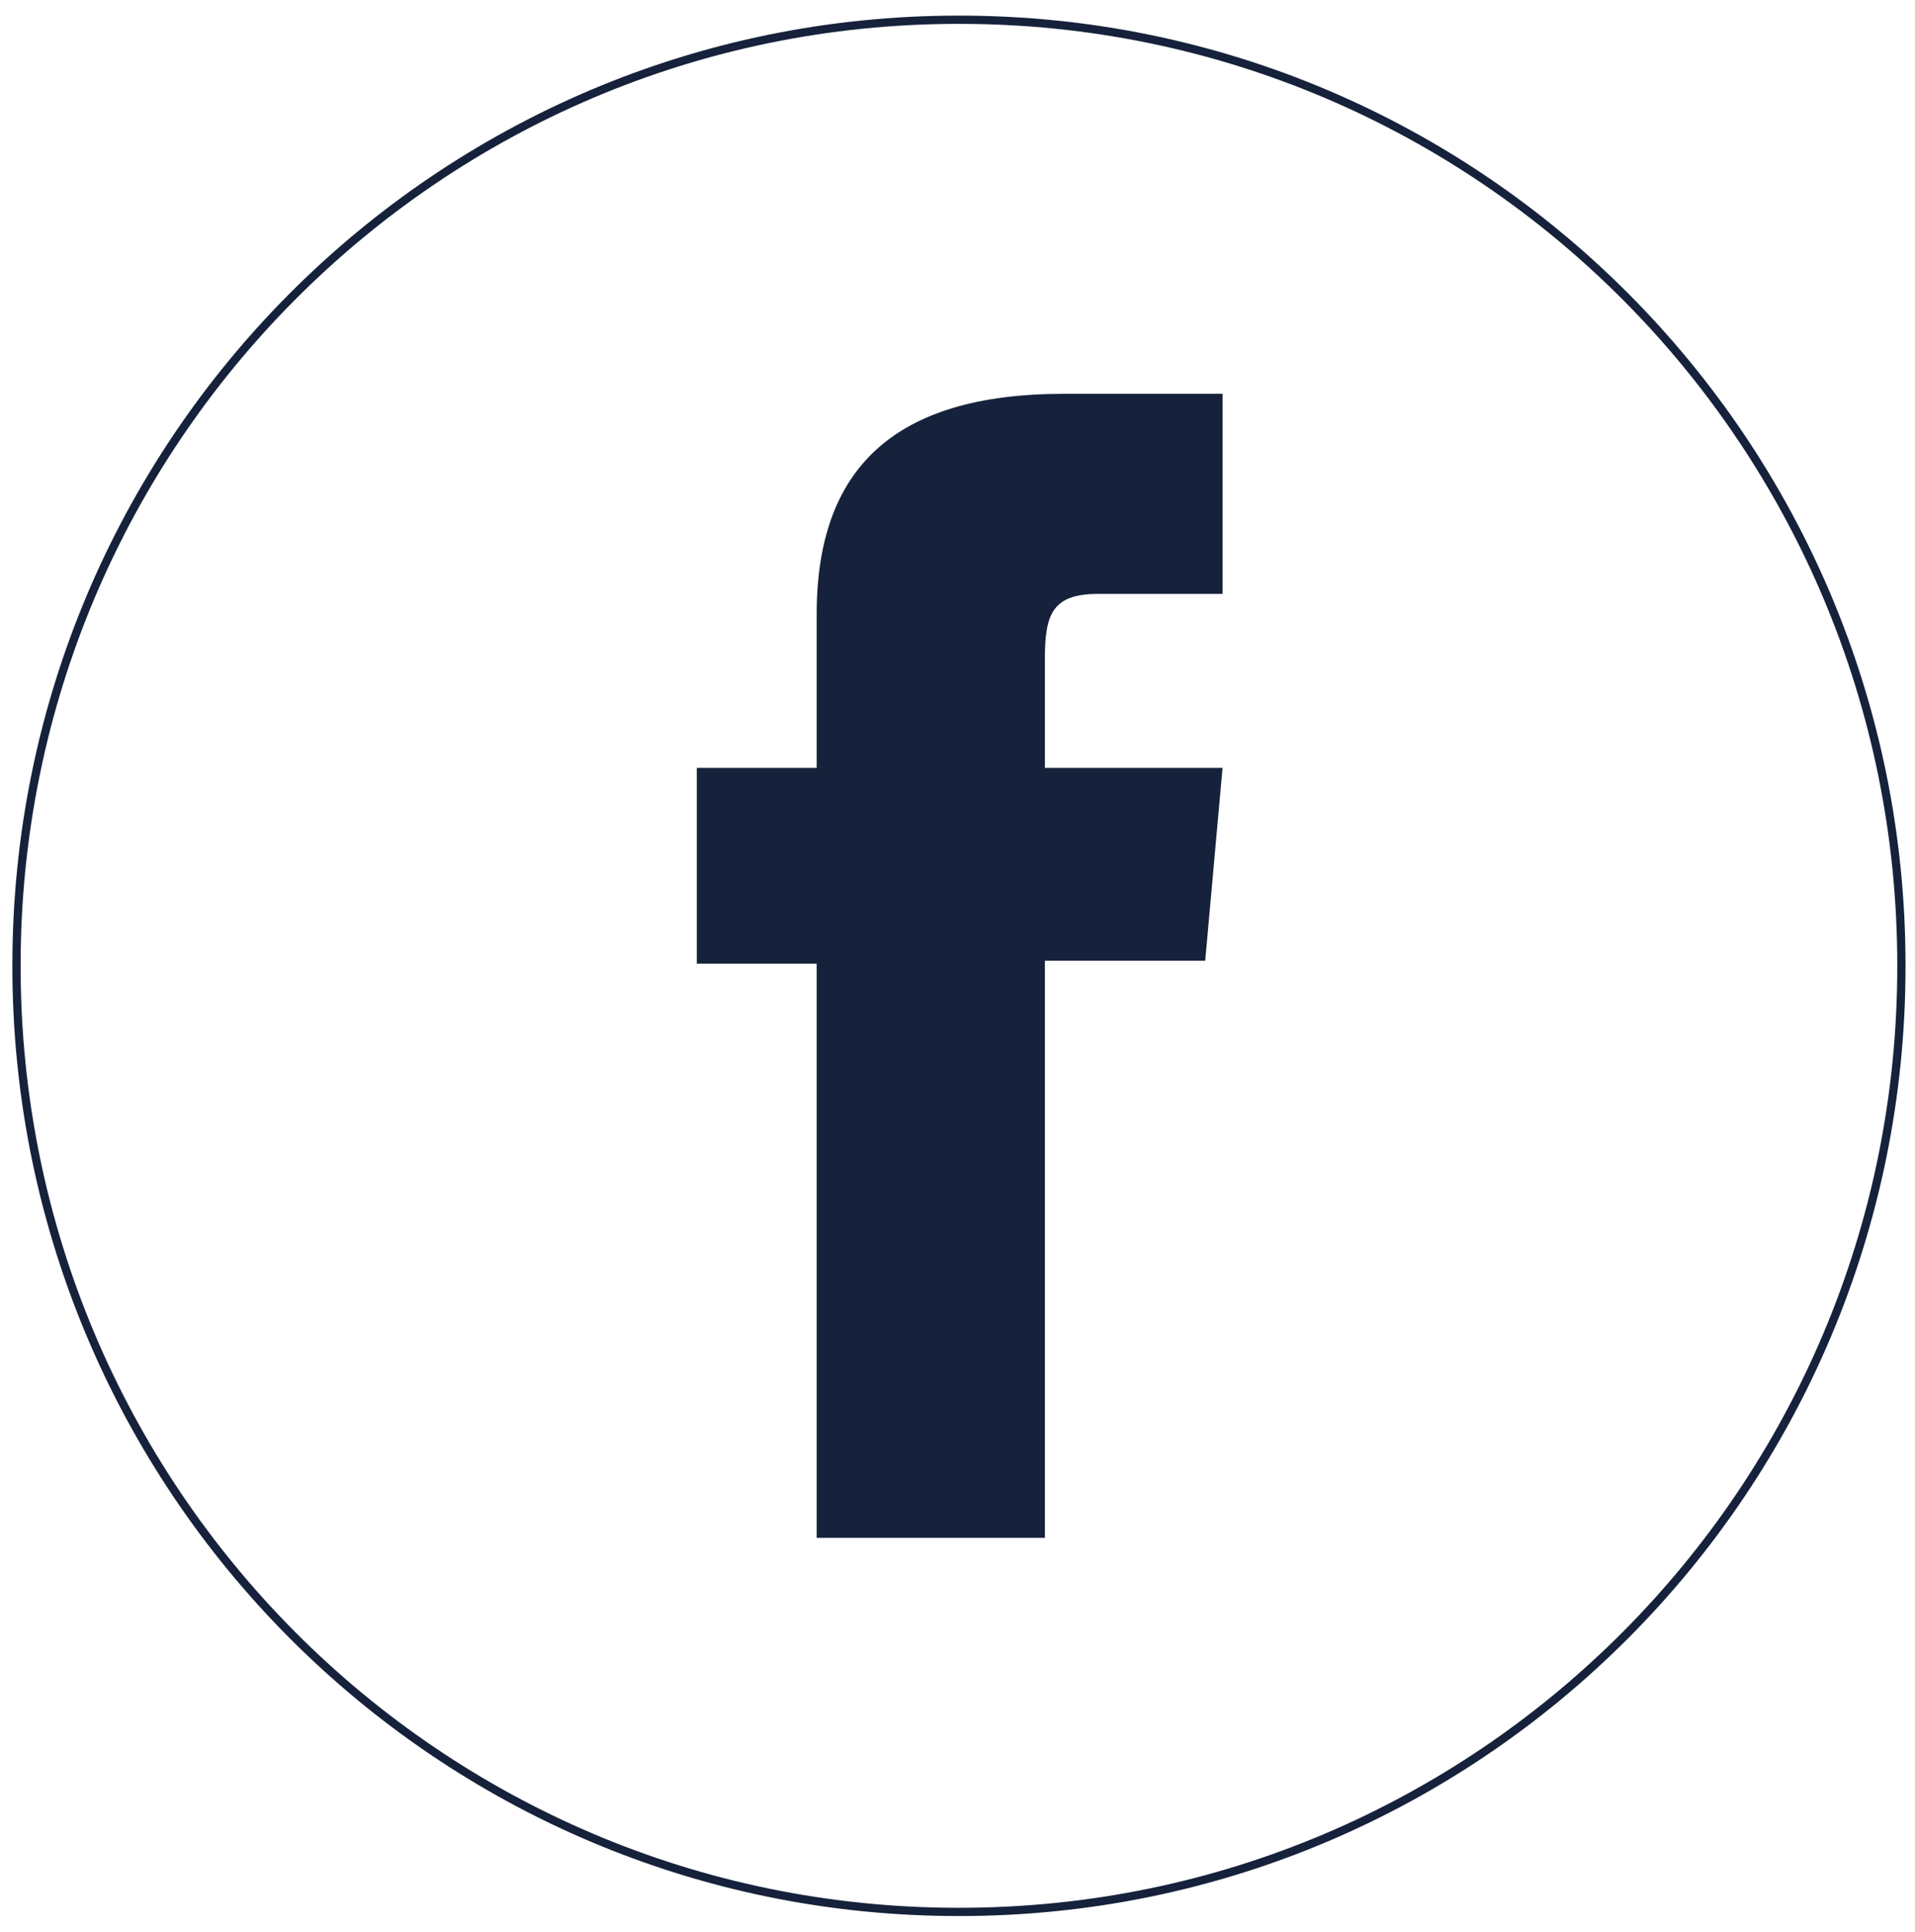 <svg width="116" height="117" viewBox="0 0 116 117" fill="none" xmlns="http://www.w3.org/2000/svg">
<path d="M58.132 1.196H58.044C26.54 1.196 1 26.832 1 58.456V58.544C1 90.168 26.54 115.804 58.044 115.804H58.132C89.637 115.804 115.176 90.168 115.176 58.544V58.456C115.176 26.832 89.637 1.196 58.132 1.196Z" stroke="#16223B" stroke-width="0.5" stroke-miterlimit="10"/>
<path d="M49.383 93.146H63.294V58.193H73.005L74.055 46.512H63.294V39.837C63.294 37.115 63.819 35.973 66.531 35.973H74.055V23.854H64.431C54.107 23.854 49.47 28.421 49.47 37.203V46.512H42.208V58.368H49.47V93.146H49.383Z" fill="#16223B"/>
</svg>
